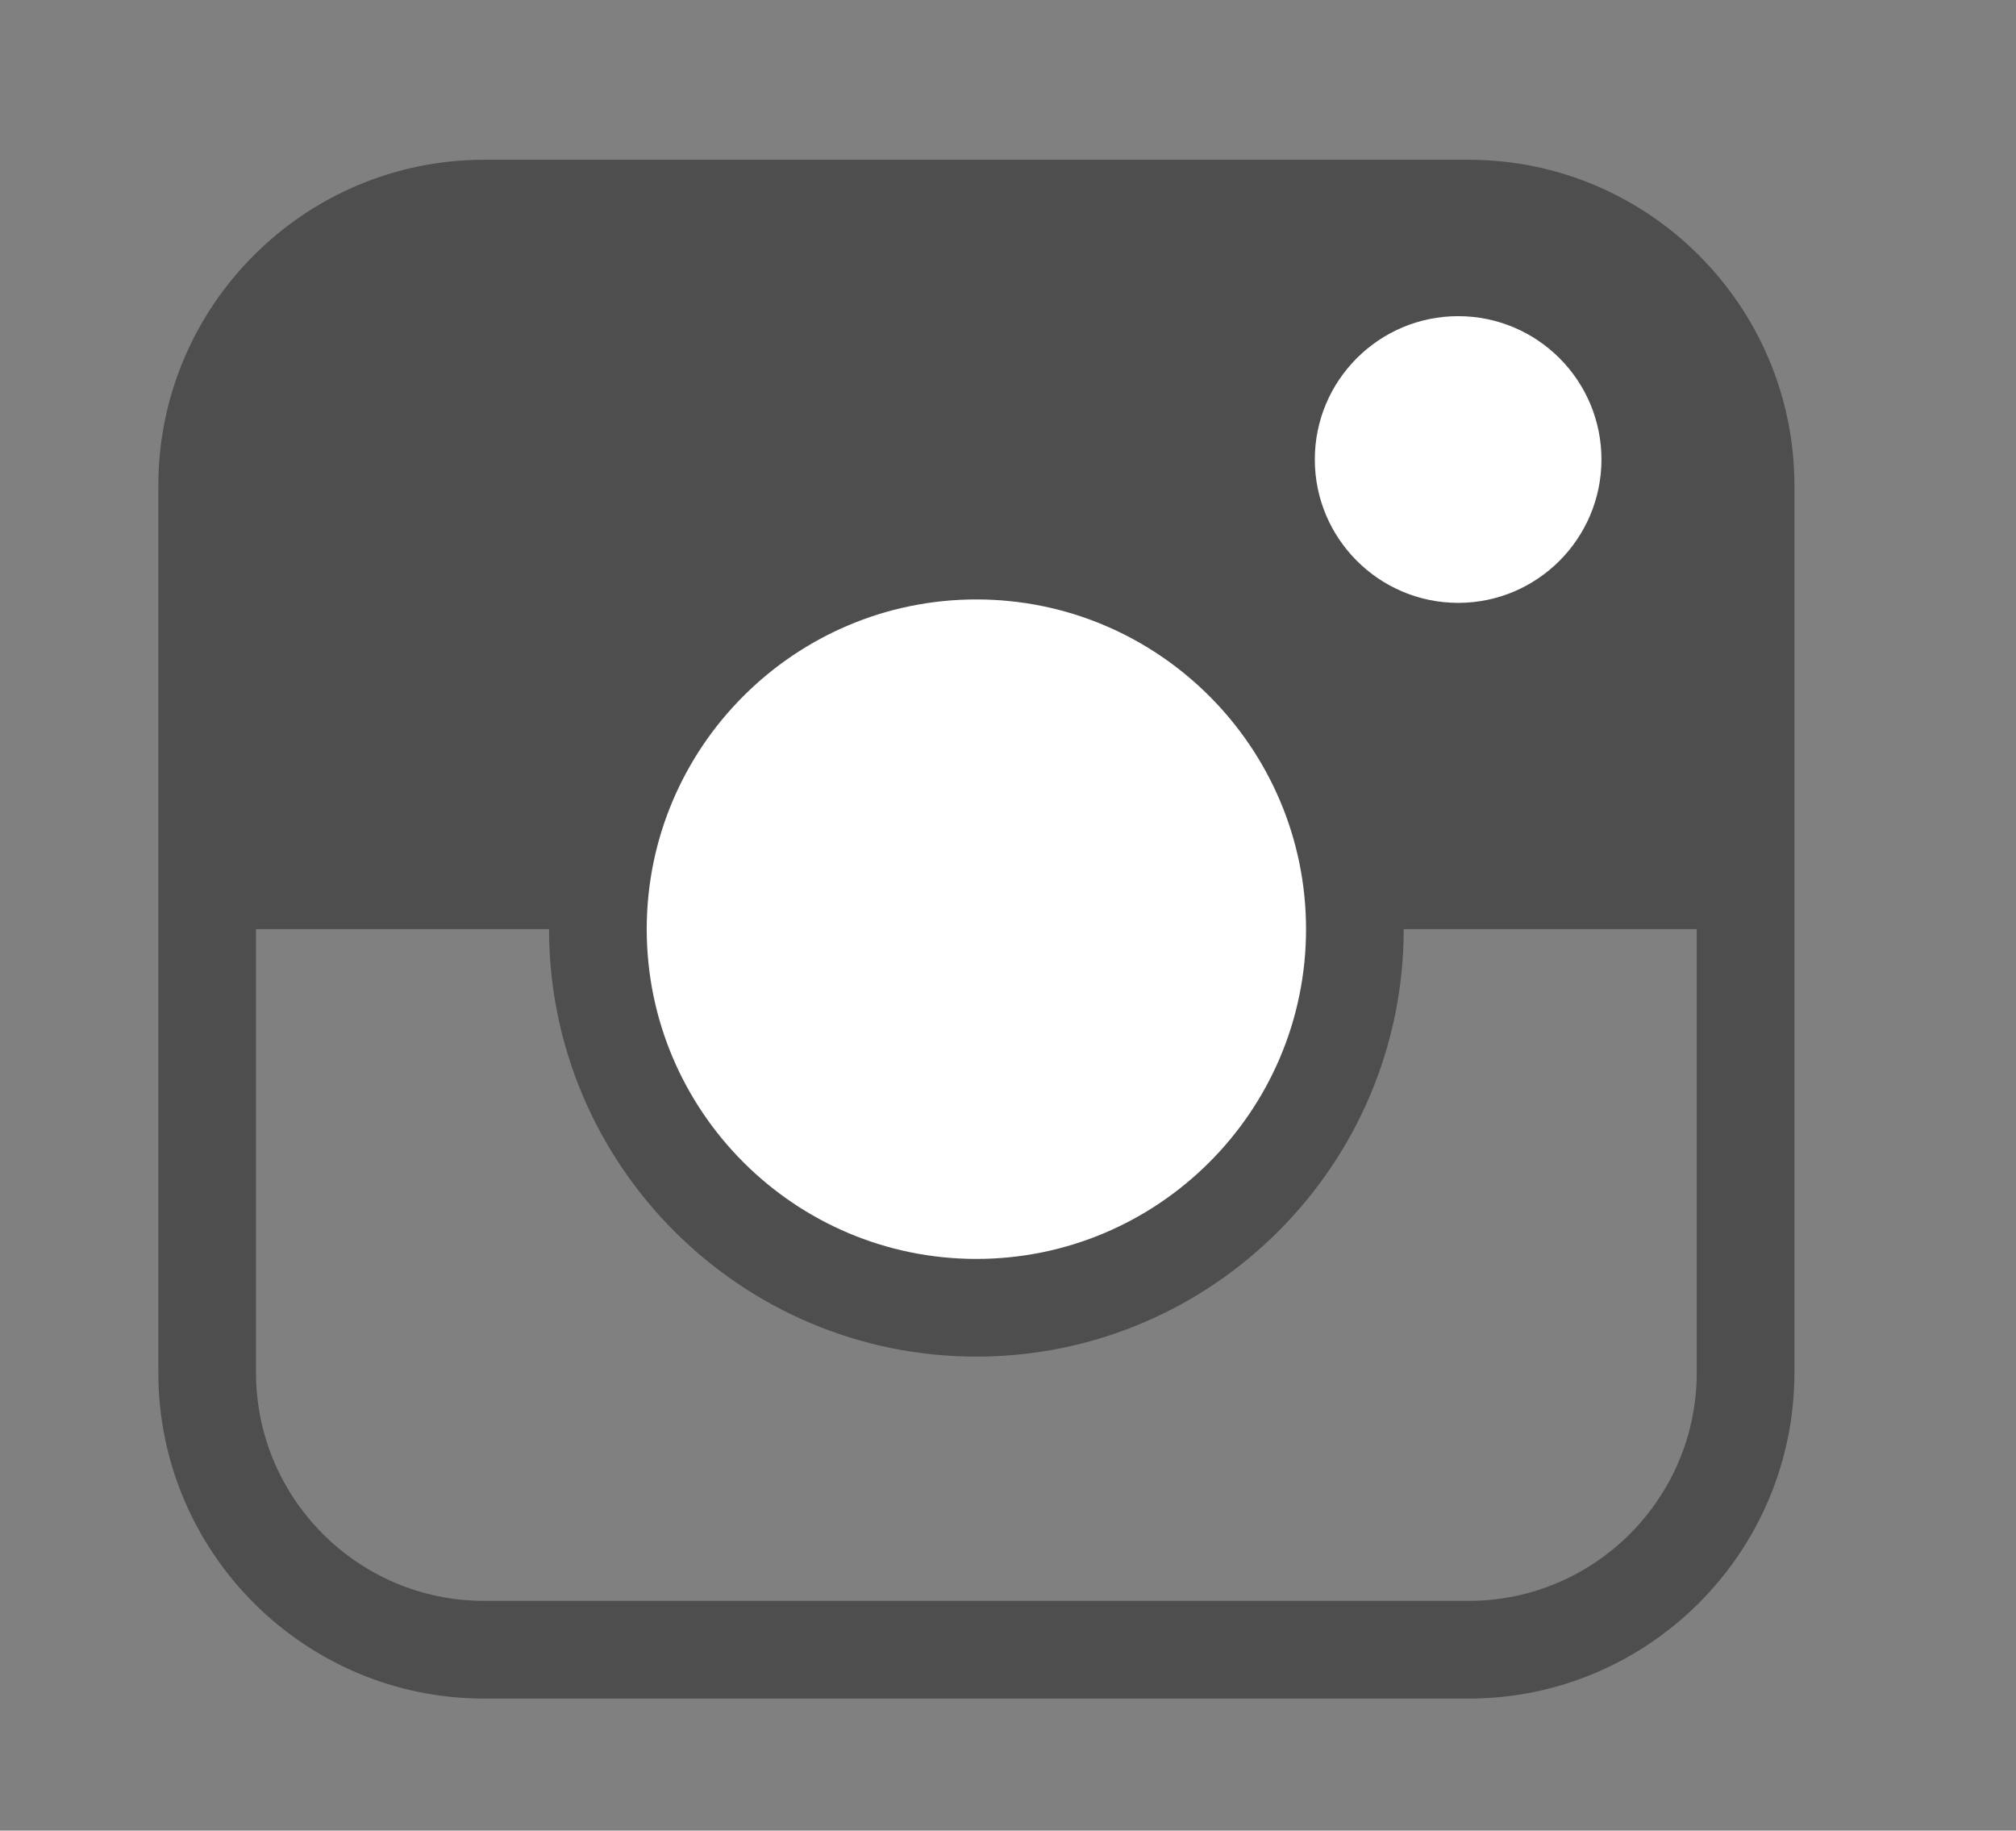 <?xml version="1.0" encoding="utf-8"?>
<!-- Generator: Adobe Illustrator 16.0.0, SVG Export Plug-In . SVG Version: 6.00 Build 0)  -->
<!DOCTYPE svg PUBLIC "-//W3C//DTD SVG 1.1//EN" "http://www.w3.org/Graphics/SVG/1.1/DTD/svg11.dtd">
<svg version="1.1" xmlns="http://www.w3.org/2000/svg" xmlns:xlink="http://www.w3.org/1999/xlink" x="0px" y="0px"
	 width="1020.102px" height="926.073px" viewBox="0 0 1020.102 926.073" enable-background="new 0 0 1020.102 926.073"
	 xml:space="preserve">
<rect x="0" y="0" width="1020.102" height="926.073" fill="#808080" stroke="none"/>
<g id="instagramm">
	<g>
		<g>
			<g>
				<path fill="#4E4E4E" d="M743.152,117.896H244.951c-77.371,0-140.116,62.748-140.116,140.119v212.03h778.432v-212.03
					C883.267,180.644,820.523,117.896,743.152,117.896z"/>
			</g>
		</g>
		<g>
			<path fill="#FFFFFF" d="M810.338,232.432c0,40.012-32.482,72.54-72.495,72.54c-40.011,0-72.543-32.528-72.543-72.54
				s32.532-72.495,72.543-72.495C777.856,159.937,810.338,192.42,810.338,232.432z"/>
		</g>
		<g>
			<g>
				<path fill="#4E4E4E" d="M743.178,859.261H244.924c-90.882,0-164.803-73.941-164.803-164.827v-448.78
					c0-90.885,73.921-164.826,164.803-164.826h498.253c90.882,0,164.804,73.941,164.804,164.826v448.78
					C907.981,785.319,834.06,859.261,743.178,859.261z M244.924,130.256c-63.613,0-115.379,51.788-115.379,115.398v448.78
					c0,63.618,51.766,115.405,115.379,115.405h498.253c63.613,0,115.379-51.787,115.379-115.405v-448.78
					c0-63.61-51.766-115.398-115.379-115.398H244.924z"/>
			</g>
		</g>
		<g>
			<g>
				<g>
					<path fill="#FFFFFF" d="M685.572,470.044c0,105.8-85.769,191.519-191.521,191.519S302.53,575.844,302.53,470.044
						c0-105.801,85.769-191.518,191.521-191.518S685.572,364.243,685.572,470.044z"/>
				</g>
				<g>
					<path fill="#4E4E4E" d="M494.051,686.277c-119.241,0-216.232-97.016-216.232-216.233c0-119.218,96.992-216.231,216.232-216.231
						s216.232,97.013,216.232,216.231C710.283,589.262,613.292,686.277,494.051,686.277z M494.051,303.24
						c-91.972,0-166.808,74.81-166.808,166.804c0,91.995,74.836,166.811,166.808,166.811s166.808-74.815,166.808-166.811
						C660.859,378.049,586.023,303.24,494.051,303.24z"/>
				</g>
			</g>
		</g>
	</g>
</g>
<g id="facebook" display="none">
	<path display="inline" fill-rule="evenodd" clip-rule="evenodd" fill="#4E4E4E" d="M691.68,48.891
		c1.358,47.213,0.198,96.946,0.584,145.13c-42.979,6.256-105.586-12.639-123.656,18.578c-7.643,13.207-5.804,33.568-5.804,53.985
		c0,19.946-0.92,39.403-0.582,58.636c43.543,0,87.081,0,130.621,0c-4.921,48.487-10.308,96.503-15.096,145.13
		c-38.312,0-76.627,0-114.943,0c-1.353,139.322-0.195,281.174-0.582,421.468c-57.47,0-114.943,0-172.416,0
		c0-140.298,0-280.591,0-420.889c-27.672-1.349-57.86-0.197-86.499-0.579c0-48.376,0-96.751,0-145.13c28.834,0,57.665,0,86.499,0
		c-1.3-78.712-3.379-153.556,23.803-202.023c28.002-49.934,78.608-70.335,151.516-73.728
		C606.316,47.554,648.552,49.696,691.68,48.891z"/>
</g>
<g id="twitter" display="none">
	<path display="inline" fill-rule="evenodd" clip-rule="evenodd" fill="#4E4E4E" d="M677,80.828c6.451,0,12.902,0,19.355,0
		c0.186,0.656,0.705,0.978,1.683,0.842c44.368,2.409,79.401,17.511,107.718,38.711c7.396,5.537,19.336,21.796,26.93,22.722
		c2.953,0.36,11.107-2.787,16.832-4.208c40.308-10.006,75.682-26.929,105.193-42.078c-14.606,44.364-43.737,79.01-78.265,102.669
		c-1.779,1.219-5.516,1.415-5.049,4.208c41.48-5.085,77.146-15.985,109.401-30.296c-18.858,30.68-43.276,56.257-70.69,79.947
		c-4.581,3.959-25.54,18.25-26.93,23.563c-1.365,5.229,0.842,15.324,0.842,22.722c-0.001,116.375-34.039,209.06-76.581,282.76
		c-47.379,82.081-106.987,147.562-186.824,196.081c-80.869,49.147-174.126,80.789-302.116,80.789
		c-122.797,0-215.895-38.59-293.701-87.521c61.46,7.64,119.371-1.19,166.627-16.831c44.027-14.57,85.194-34.154,116.975-59.75
		c1.088-0.877,5.009-2.708,3.366-5.049c-97.245-7.667-154.155-60.16-180.091-136.331c26.504,5.438,64.679,4.679,86.679-4.208
		C125.92,525.031,67.43,466.543,61.827,355.173c24.443,12.864,51.853,22.765,87.521,24.405
		c-31.932-23.758-64.63-60.286-78.264-107.719c-14.998-52.181-6.036-117.139,18.514-154.845
		c94.291,109.359,215.199,192.112,405.627,205.338c-15.292-69.011,7.231-129.555,37.87-168.31
		C564.961,113.732,613.306,86.454,677,80.828z"/>
</g>
</svg>
